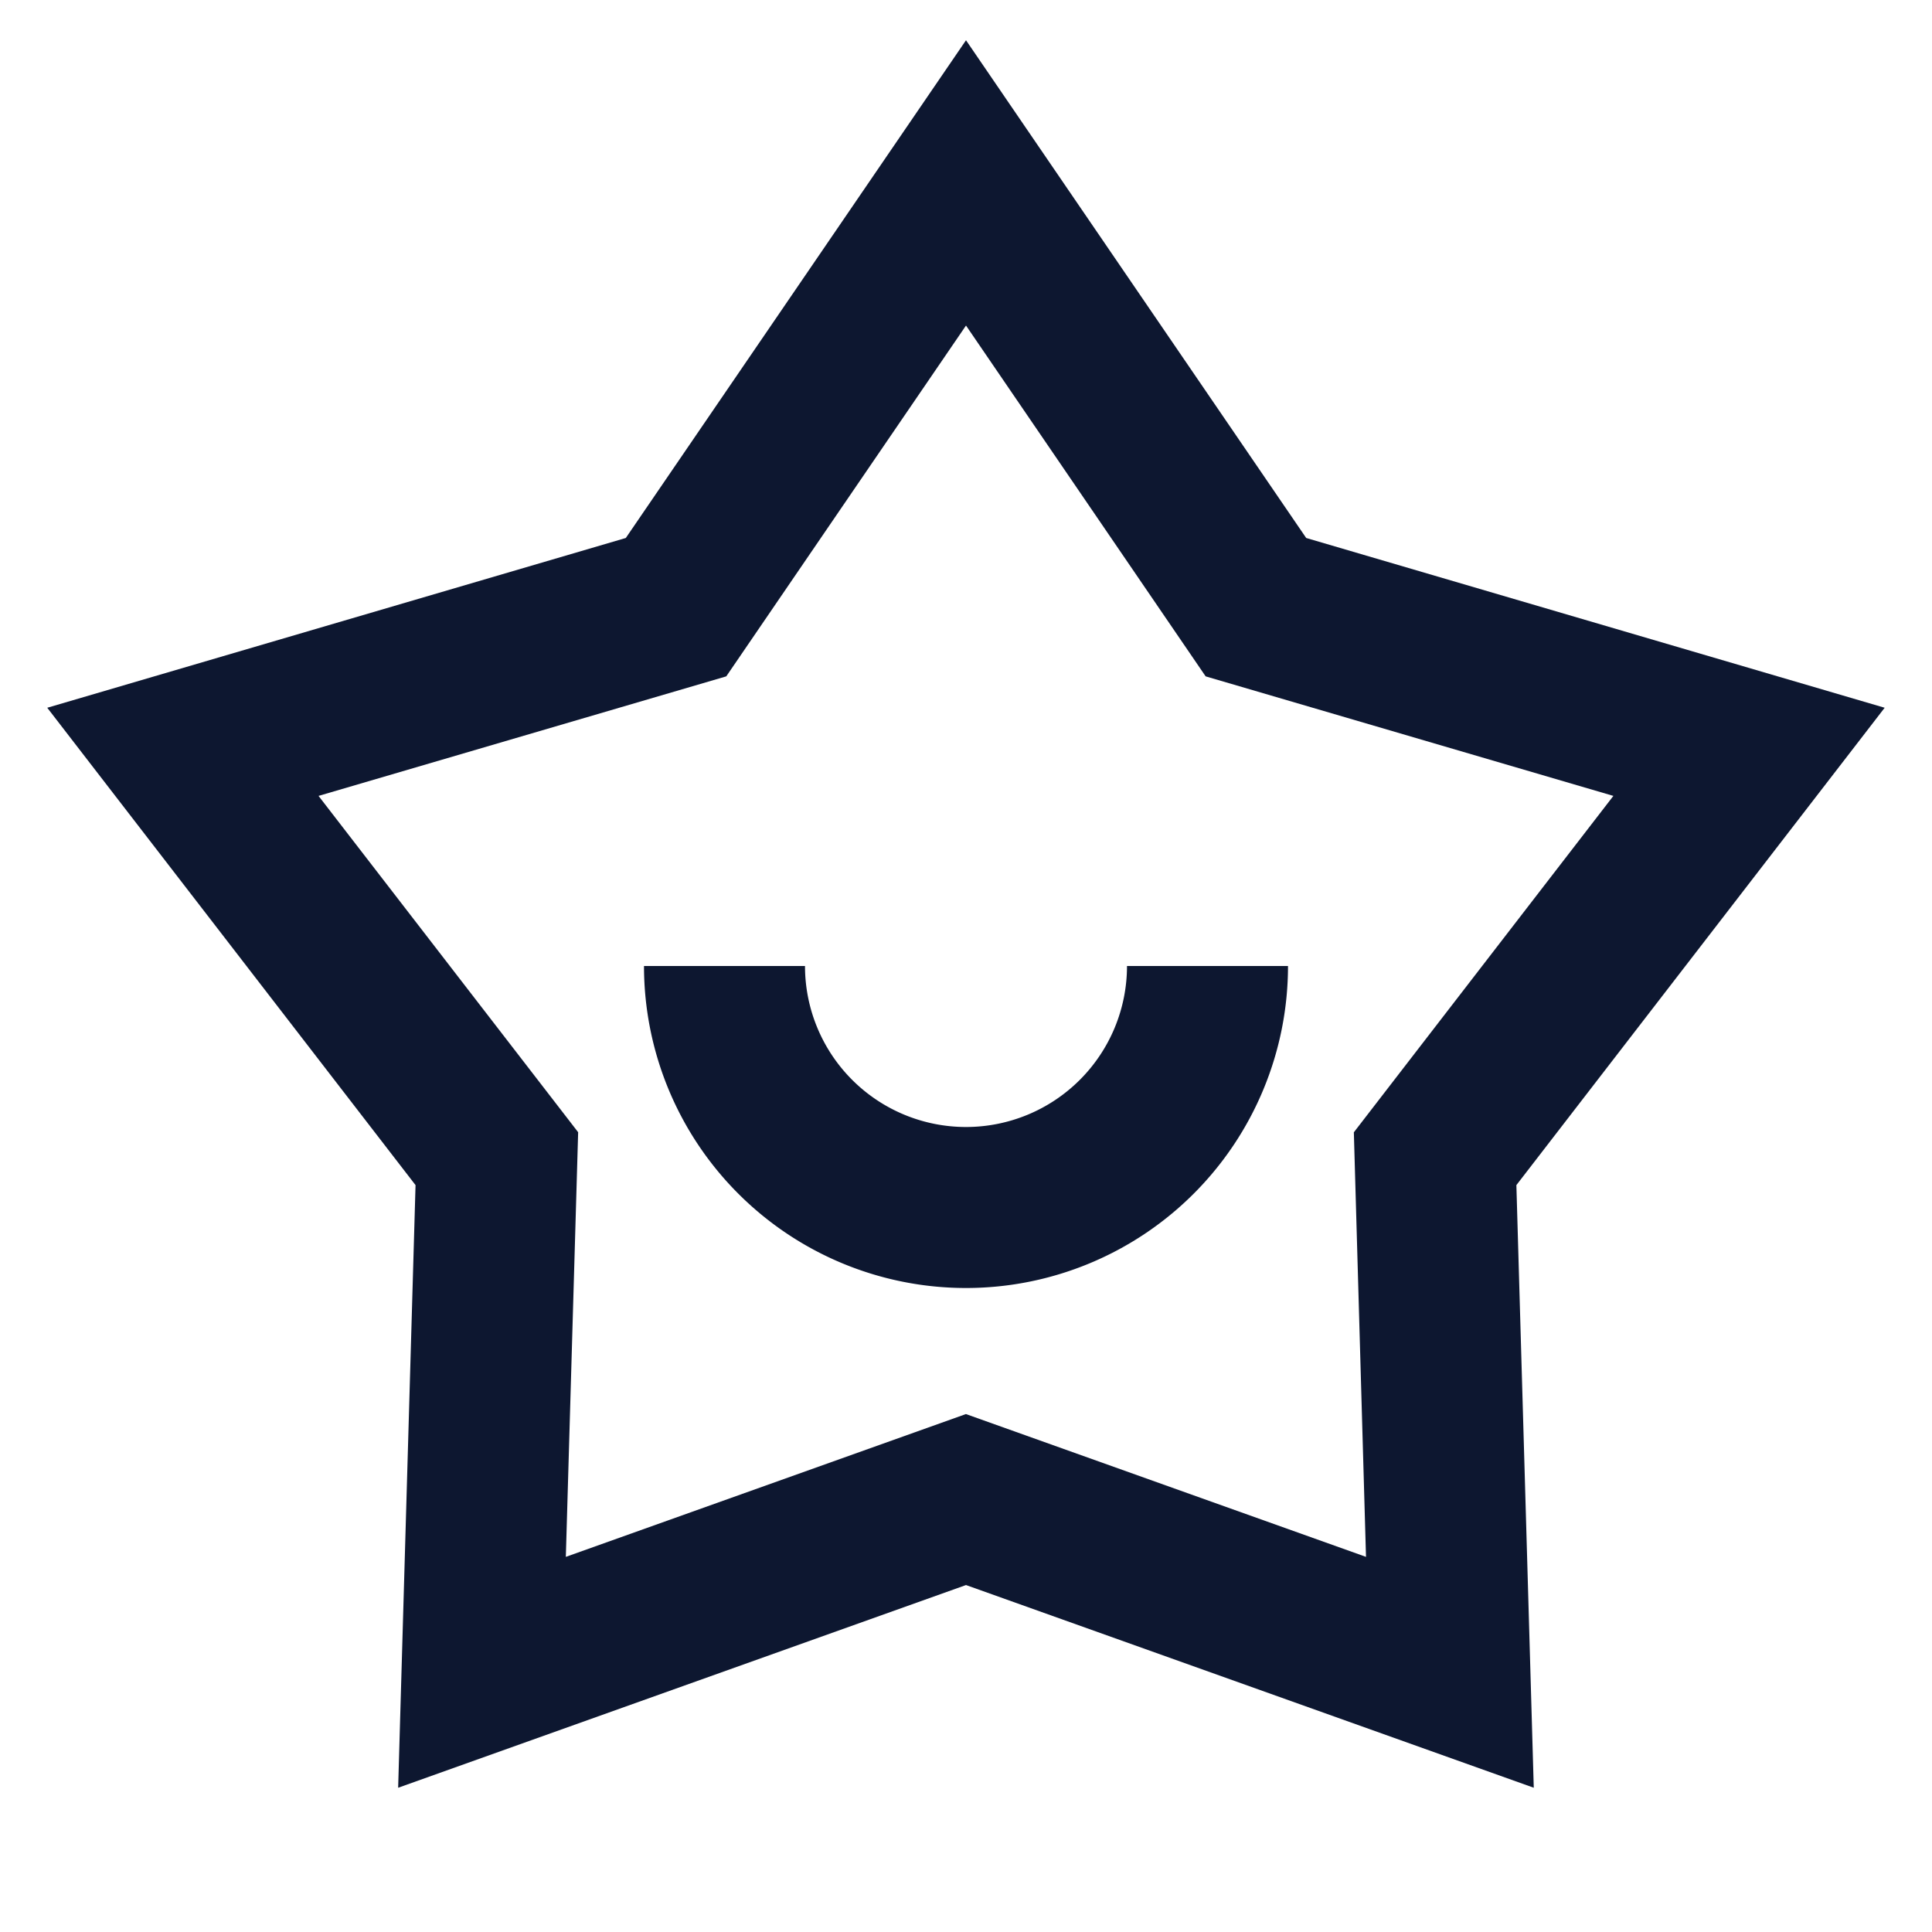 <?xml version="1.0" encoding="UTF-8"?> <svg xmlns="http://www.w3.org/2000/svg" fill="rgba(13,23,48,1)" viewBox="0 0 24 24"><path d="m12 .5 4.226 6.183 7.186 2.109-4.575 5.93.216 7.486L12 19.69l-7.054 2.518.216-7.486-4.575-5.93 7.187-2.109L12 .5Zm0 3.544L9.022 8.402 3.957 9.887l3.225 4.178-.153 5.275 4.97-1.774 4.97 1.774-.151-5.274 3.224-4.179-5.065-1.485L12 4.044ZM10 12a2 2 0 1 0 4 0h2a4 4 0 0 1-8 0h2Z"></path></svg> 